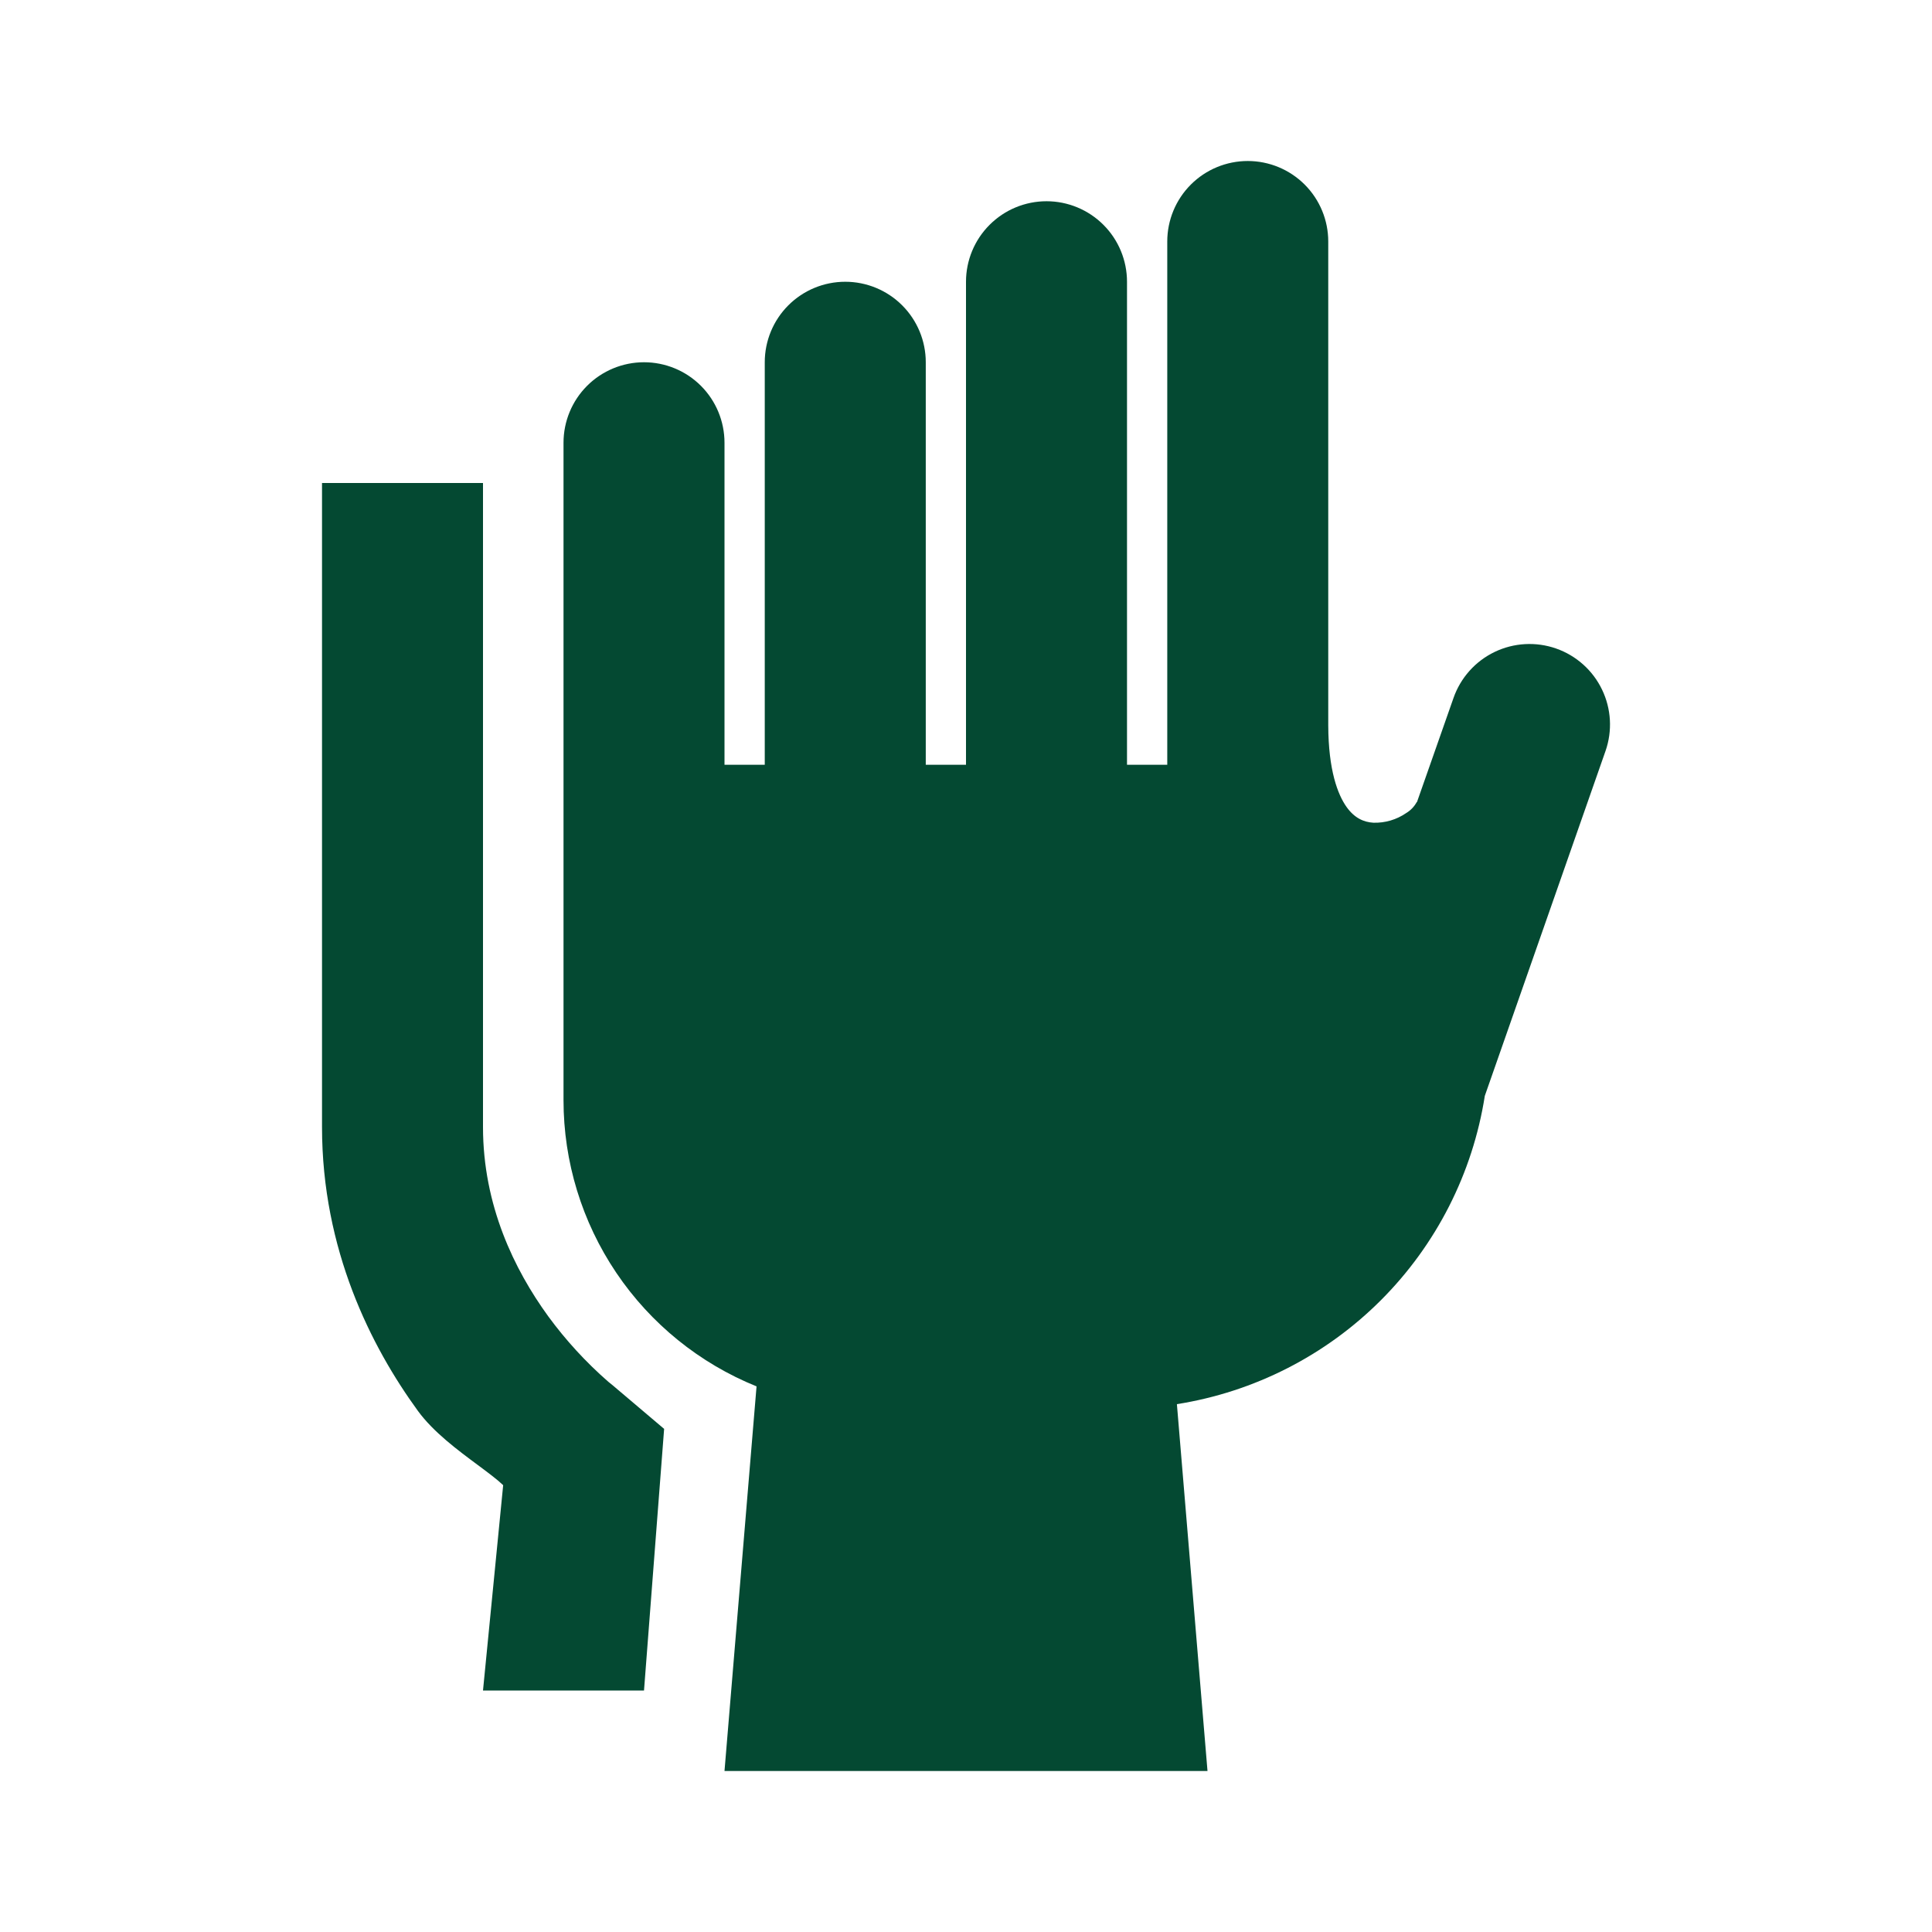 <svg width="80" height="80" viewBox="0 0 80 80" fill="none" xmlns="http://www.w3.org/2000/svg">
<path d="M61.483 45.377C60.981 48.579 59.476 51.54 57.185 53.834C54.894 56.128 51.935 57.636 48.733 58.143L50 73.333H30L31.327 57.407C28.966 56.452 26.943 54.815 25.519 52.703C24.095 50.592 23.334 48.103 23.334 45.557V18.333C23.334 17.449 23.685 16.601 24.31 15.976C24.935 15.351 25.783 15 26.667 15C27.551 15 28.399 15.351 29.024 15.976C29.649 16.601 30 17.449 30 18.333V31.667H31.667V15C31.667 14.116 32.018 13.268 32.643 12.643C33.268 12.018 34.116 11.667 35 11.667C35.884 11.667 36.732 12.018 37.357 12.643C37.982 13.268 38.334 14.116 38.334 15V31.667H40V11.667C40 10.783 40.351 9.935 40.977 9.31C41.602 8.684 42.449 8.333 43.334 8.333C44.218 8.333 45.065 8.684 45.691 9.31C46.316 9.935 46.667 10.783 46.667 11.667V31.667H48.334V10C48.334 9.116 48.685 8.268 49.31 7.643C49.935 7.018 50.783 6.667 51.667 6.667C52.551 6.667 53.399 7.018 54.024 7.643C54.649 8.268 55 9.116 55 10V30.037C55.007 31.897 55.394 32.903 55.76 33.417C56.093 33.883 56.477 34.043 56.87 34.067C57.353 34.081 57.829 33.941 58.227 33.667C58.41 33.557 58.561 33.401 58.663 33.213L58.67 33.207V33.223L60.187 28.9C60.479 28.065 61.09 27.381 61.886 26.997C62.683 26.613 63.599 26.562 64.433 26.853C65.268 27.145 65.953 27.756 66.336 28.553C66.72 29.349 66.772 30.265 66.48 31.1L61.483 45.377Z" fill="#044932"/>
<path d="M20 46.667V20H13.334V46.667C13.334 51.75 15.367 55.76 17.303 58.42C17.947 59.303 18.963 60.053 19.79 60.667C20.21 60.98 20.584 61.257 20.834 61.497V61.51L20 70H26.667L27.5 59.167L25.347 57.343L25.327 57.327L25.19 57.217C24.261 56.406 23.425 55.495 22.697 54.5C21.297 52.57 20 49.913 20 46.667Z" fill="#044932"/>
</svg>
